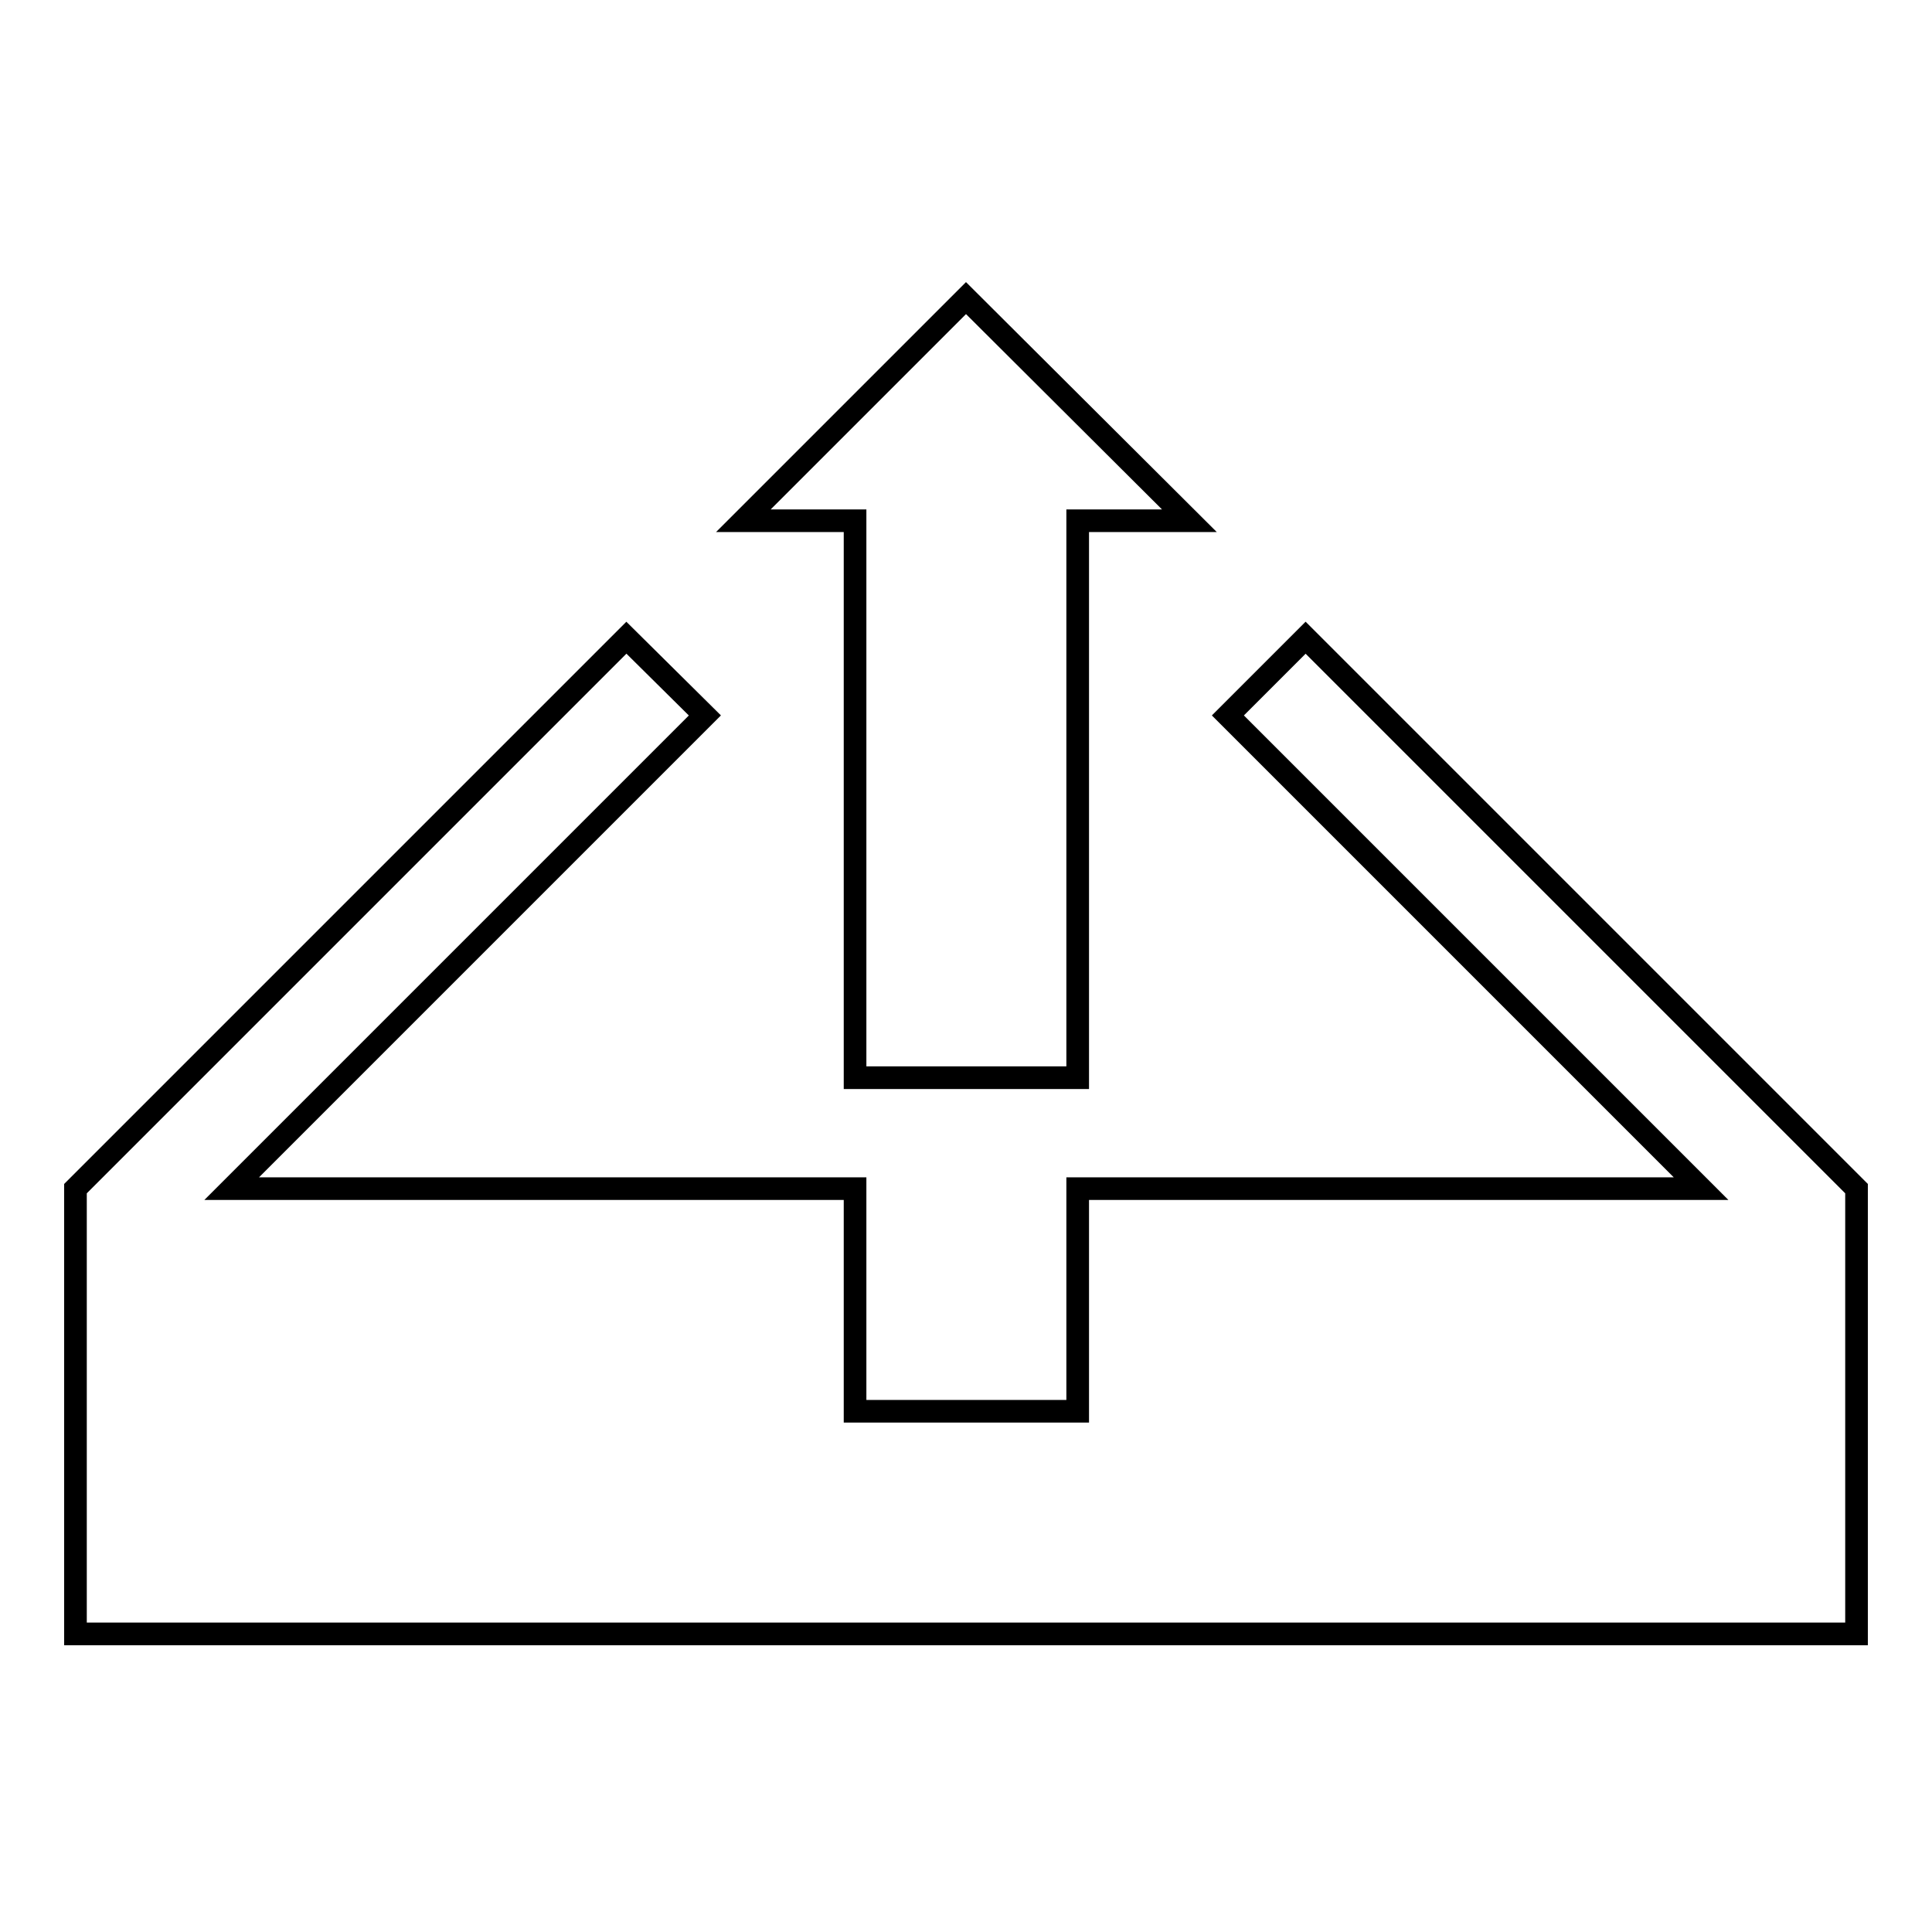 <?xml version="1.0" encoding="utf-8"?>
<!-- Svg Vector Icons : http://www.onlinewebfonts.com/icon -->
<!DOCTYPE svg PUBLIC "-//W3C//DTD SVG 1.1//EN" "http://www.w3.org/Graphics/SVG/1.1/DTD/svg11.dtd">
<svg version="1.1" xmlns="http://www.w3.org/2000/svg" xmlns:xlink="http://www.w3.org/1999/xlink" x="0px" y="0px" viewBox="0 0 256 256" enable-background="new 0 0 256 256" xml:space="preserve">
<g><g><path stroke-width="3" fill-opacity="0" stroke="#000000"  d="M113.3,142.8h29.5V69h14.8L128,39.5L98.5,69h14.8V142.8z"/><path stroke-width="3" fill-opacity="0" stroke="#000000"  d="M246,157.5l-73-73l-10.3,10.3l62.7,62.7h-82.6V187h-29.5v-29.5H30.7l62.7-62.7L83,84.5l-73,73l0,0l0,0v59h236V157.5L246,157.5z"/></g></g>
</svg>